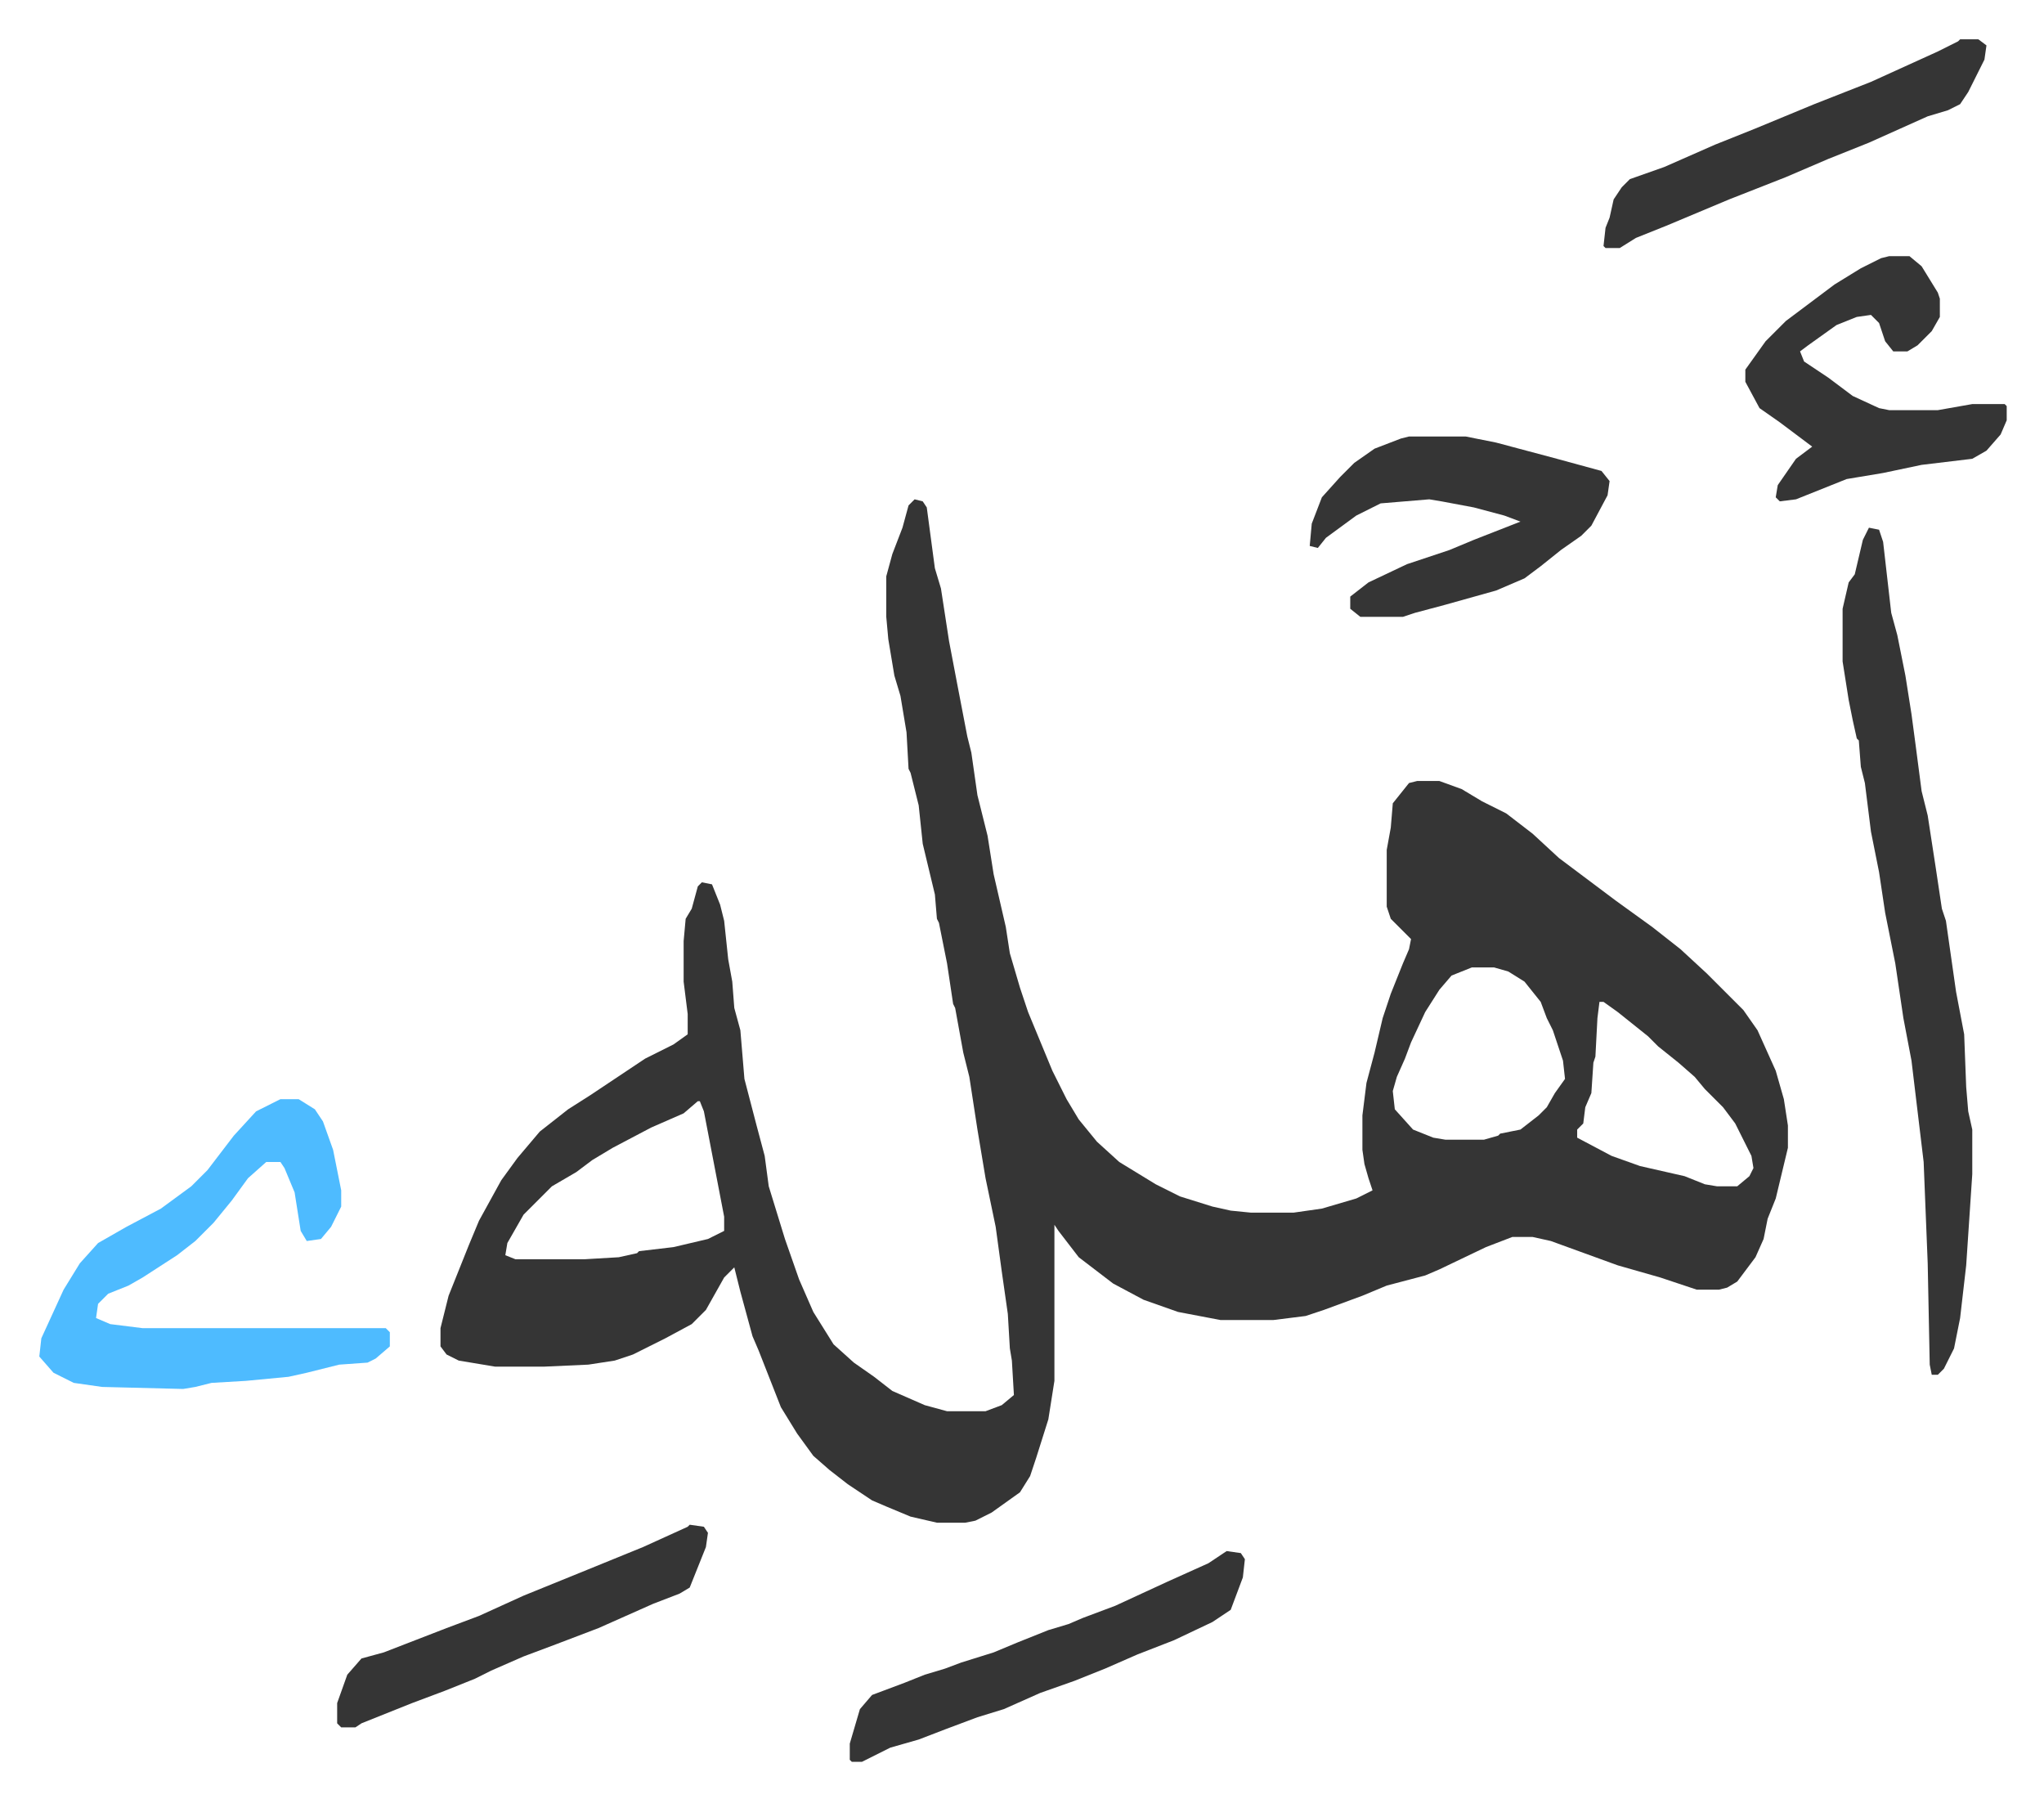 <svg xmlns="http://www.w3.org/2000/svg" role="img" viewBox="-19.40 286.60 1008.80 887.80"><path fill="#353535" id="rule_normal" d="M432 533l4 1 2 3 4 30 3 10 4 26 4 21 5 26 2 8 3 21 5 20 3 19 6 26 2 13 5 17 4 12 12 29 7 14 6 10 9 11 11 10 18 11 12 6 16 5 9 2 10 1h21l14-2 17-5 8-4-2-6-2-7-1-7v-17l2-16 4-15 4-17 4-12 6-15 3-7 1-5-10-10-2-6v-28l2-11 1-12 8-10 4-1h11l11 4 10 6 12 6 13 10 13 12 12 9 16 12 18 13 14 11 13 12 18 18 7 10 9 20 4 14 2 13v11l-6 25-4 10-2 10-4 9-9 12-5 3-4 1h-11l-18-6-21-6-11-4-11-4-11-4-9-2h-10l-13 5-23 11-7 3-19 5-12 5-19 7-9 3-16 2h-26l-21-4-17-6-15-8-17-13-10-13-2-3v77l-3 19-6 19-3 9-5 8-14 10-8 4-5 1h-14l-13-3-12-5-7-3-12-8-9-7-8-7-8-11-8-13-11-28-3-7-6-22-3-12-5 5-9 16-7 7-13 7-16 8-9 3-13 2-22 1h-24l-18-3-6-3-3-4v-9l4-16 10-25 5-12 11-20 8-11 11-13 14-11 11-7 27-18 14-7 7-5v-10l-2-16v-20l1-11 3-5 3-11 2-2 5 1 4 10 2 8 2 19 2 11 1 13 3 11 2 24 6 23 4 15 2 15 8 26 7 20 7 16 10 16 10 9 10 7 9 7 16 7 11 3h19l8-3 6-5-1-17-1-6-1-17-3-21-3-22-5-24-4-24-4-26-3-12-4-22-1-2-3-20-4-20-1-2-1-12-6-25-2-19-4-16-1-2-1-18-3-18-3-10-3-18-1-11v-20l3-11 5-13 3-11zm275 231l-10 4-6 7-7 11-7 15-3 8-4 9-2 7 1 9 9 10 10 4 6 1h19l7-2 1-1 10-2 9-7 4-4 4-7 5-7-1-9-5-15-3-6-3-8-8-10-8-5-7-2zm63 17l-1 8-1 19-1 3-1 15-3 7-1 8-3 3v4l17 9 14 5 22 5 10 4 6 1h10l6-5 2-4-1-6-8-16-6-8-9-9-5-6-8-7-10-8-5-5-15-12-7-5zm-445 49l-7 6-16 7-19 10-10 6-8 6-12 7-14 14-8 14-1 6 5 2h34l17-1 9-2 1-1 17-2 17-4 8-4v-7l-10-52-2-5zm578-283l5 1 2 6 4 35 3 11 4 20 3 19 2 15 3 23 3 12 4 26 3 20 2 6 5 35 4 21 1 26 1 12 2 9v22l-3 45-3 26-3 15-5 10-3 3h-3l-1-5-1-50-2-50-6-50-4-21-4-27-5-25-3-20-4-20-3-24-2-8-1-13-1-1-2-9-2-10-3-19v-26l3-13 3-4 4-17z"/><path fill="#4ebbff" id="rule_madd_normal_2_vowels" d="M119 829h9l8 5 4 6 5 14 4 20v8l-5 10-5 6-7 1-3-5-3-19-5-12-2-3h-7l-9 8-8 11-9 11-9 9-9 7-17 11-7 4-10 4-5 5-1 7 7 3 16 2h120l2 2v7l-7 6-4 2-14 1-16 4-9 2-21 2-17 1-8 2-6 1-40-1-14-2-10-5-7-8 1-9 11-24 8-13 9-10 14-8 17-9 15-11 8-8 13-17 11-12z"/><path fill="#353535" id="rule_normal" d="M676 502h28l15 3 30 8 22 6 4 5-1 7-8 15-5 5-10 7-10 8-8 6-14 6-25 7-15 4-6 2h-21l-5-4v-6l9-7 19-9 21-7 12-5 23-9-8-3-15-4-16-3-6-1-24 2-12 6-15 11-4 5-4-1 1-11 5-13 9-10 7-7 10-7 13-5zm237-89h10l6 5 8 13 1 3v9l-4 7-7 7-5 3h-7l-4-5-3-9-4-4-7 1-10 4-14 10-4 3 2 5 12 8 12 9 13 6 5 1h24l17-3h16l1 1v7l-3 7-7 8-7 4-25 3-19 4-18 3-15 6-10 4-8 1-2-2 1-6 9-13 8-6-16-12-10-7-7-13v-6l10-14 10-10 12-9 12-9 13-8 10-5zm-327 639l7 1 2 3-1 9-6 16-9 6-19 9-18 7-16 7-15 6-17 6-18 8-13 4-16 6-13 5-14 4-14 7h-5l-1-1v-8l5-17 6-7 16-6 10-4 10-3 8-3 16-5 12-5 15-6 10-3 7-3 16-6 26-12 20-9 6-4zm362-746h9l4 3-1 7-8 16-4 6-6 3-10 3-29 13-20 8-21 9-28 11-31 13-15 6-8 5h-7l-1-1 1-9 2-5 2-9 4-6 4-4 17-6 25-11 20-8 29-12 28-11 33-15 10-5zm-627 733l7 1 2 3-1 7-8 20-5 3-13 5-27 12-21 8-16 6-16 7-8 4-15 6-16 6-25 10-3 2h-7l-2-2v-10l5-14 7-8 11-3 31-12 16-6 22-10 32-13 27-11 22-10z"/></svg>
